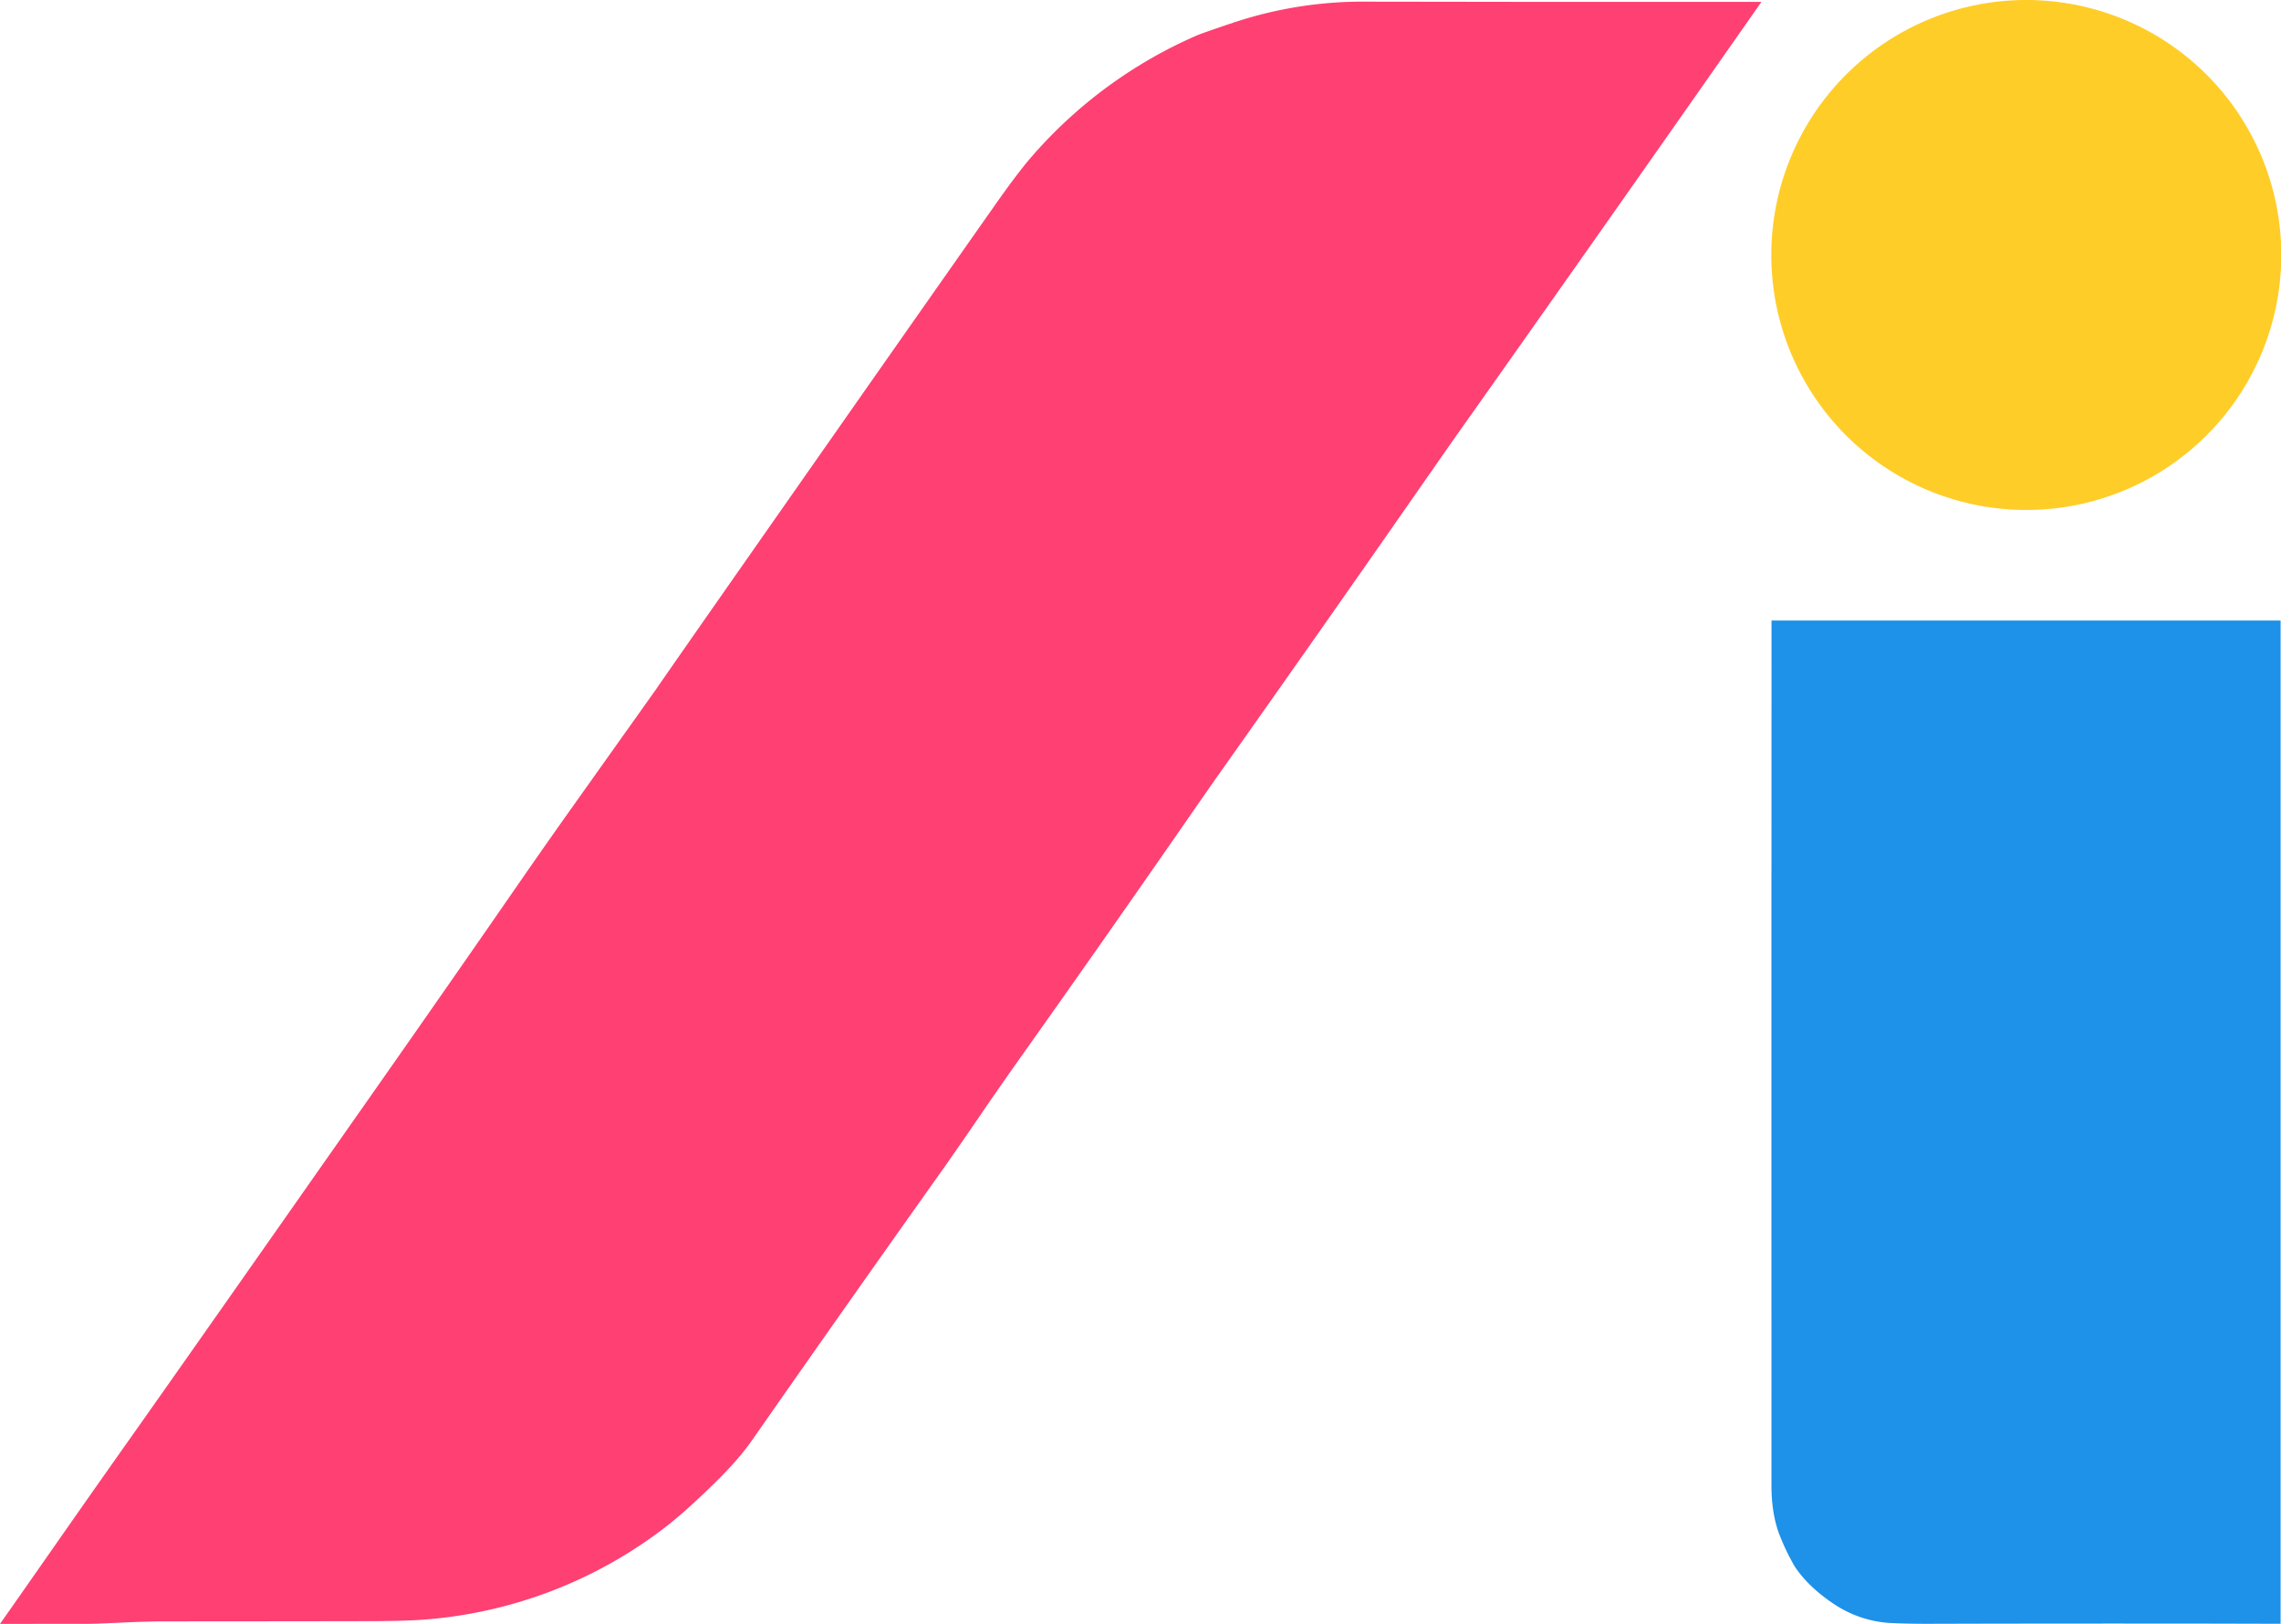 <svg xmlns="http://www.w3.org/2000/svg" viewBox="0.398 0.8 53.93 38.39"><g fill="none"><path d="M32.516.839l4.442.006h5.085l-.097.14a2293.32 2293.32 0 0 1-6.758 9.61c-.323.455-.63.893-.924 1.315a1076.373 1076.373 0 0 1-5.011 7.144c-.188.266-.492.703-.923 1.325a621.893 621.893 0 0 1-3.87 5.517 94.98 94.98 0 0 0-.89 1.28 112.81 112.81 0 0 1-.849 1.228 916.356 916.356 0 0 0-4.534 6.438c-.28.401-.615.769-1.224 1.342-.347.327-.647.585-.896.772a10.656 10.656 0 0 1-5.603 2.135c-.287.025-.767.04-1.42.04-1.537.003-3.108.004-4.724.005-.227 0-.467.006-.767.017l-.315.014-.167.007c-.355.015-.491.02-.641.02l-2.032.001.052-.073.412-.587.804-1.15c.67-.96 1.345-1.92 2.024-2.88.75-1.06 2.643-3.756 5.7-8.116a857.296 857.296 0 0 0 3.34-4.797c.35-.505.692-.994 1.027-1.467l2.085-2.933.065-.092c.651-.94 2.153-3.088 4.505-6.447 1.49-2.127 2.67-3.809 3.53-5.032.353-.502.637-.874.84-1.108a10.95 10.95 0 0 1 3.915-2.876c.061-.027.378-.14.862-.302a9.689 9.689 0 0 1 2.957-.496z" fill="#ff4072"/><path d="M48.306.8a6.029 6.029 0 1 1 0 12.058 6.029 6.029 0 0 1 0-12.058z" fill="#ffcd28"/><path d="M54.318 15.472v23.721l-1.48-.004c-2.233-.003-4.461-.002-6.682.004a20.48 20.48 0 0 1-.99-.015 2.674 2.674 0 0 1-1.363-.423c-.418-.27-.759-.591-.973-.919a5.252 5.252 0 0 1-.322-.654c-.147-.34-.227-.756-.227-1.26l-.001-6.894V21.565l.001-.236.001-5.338v-.519h12.036z" fill="#1e91e8"/></g></svg>